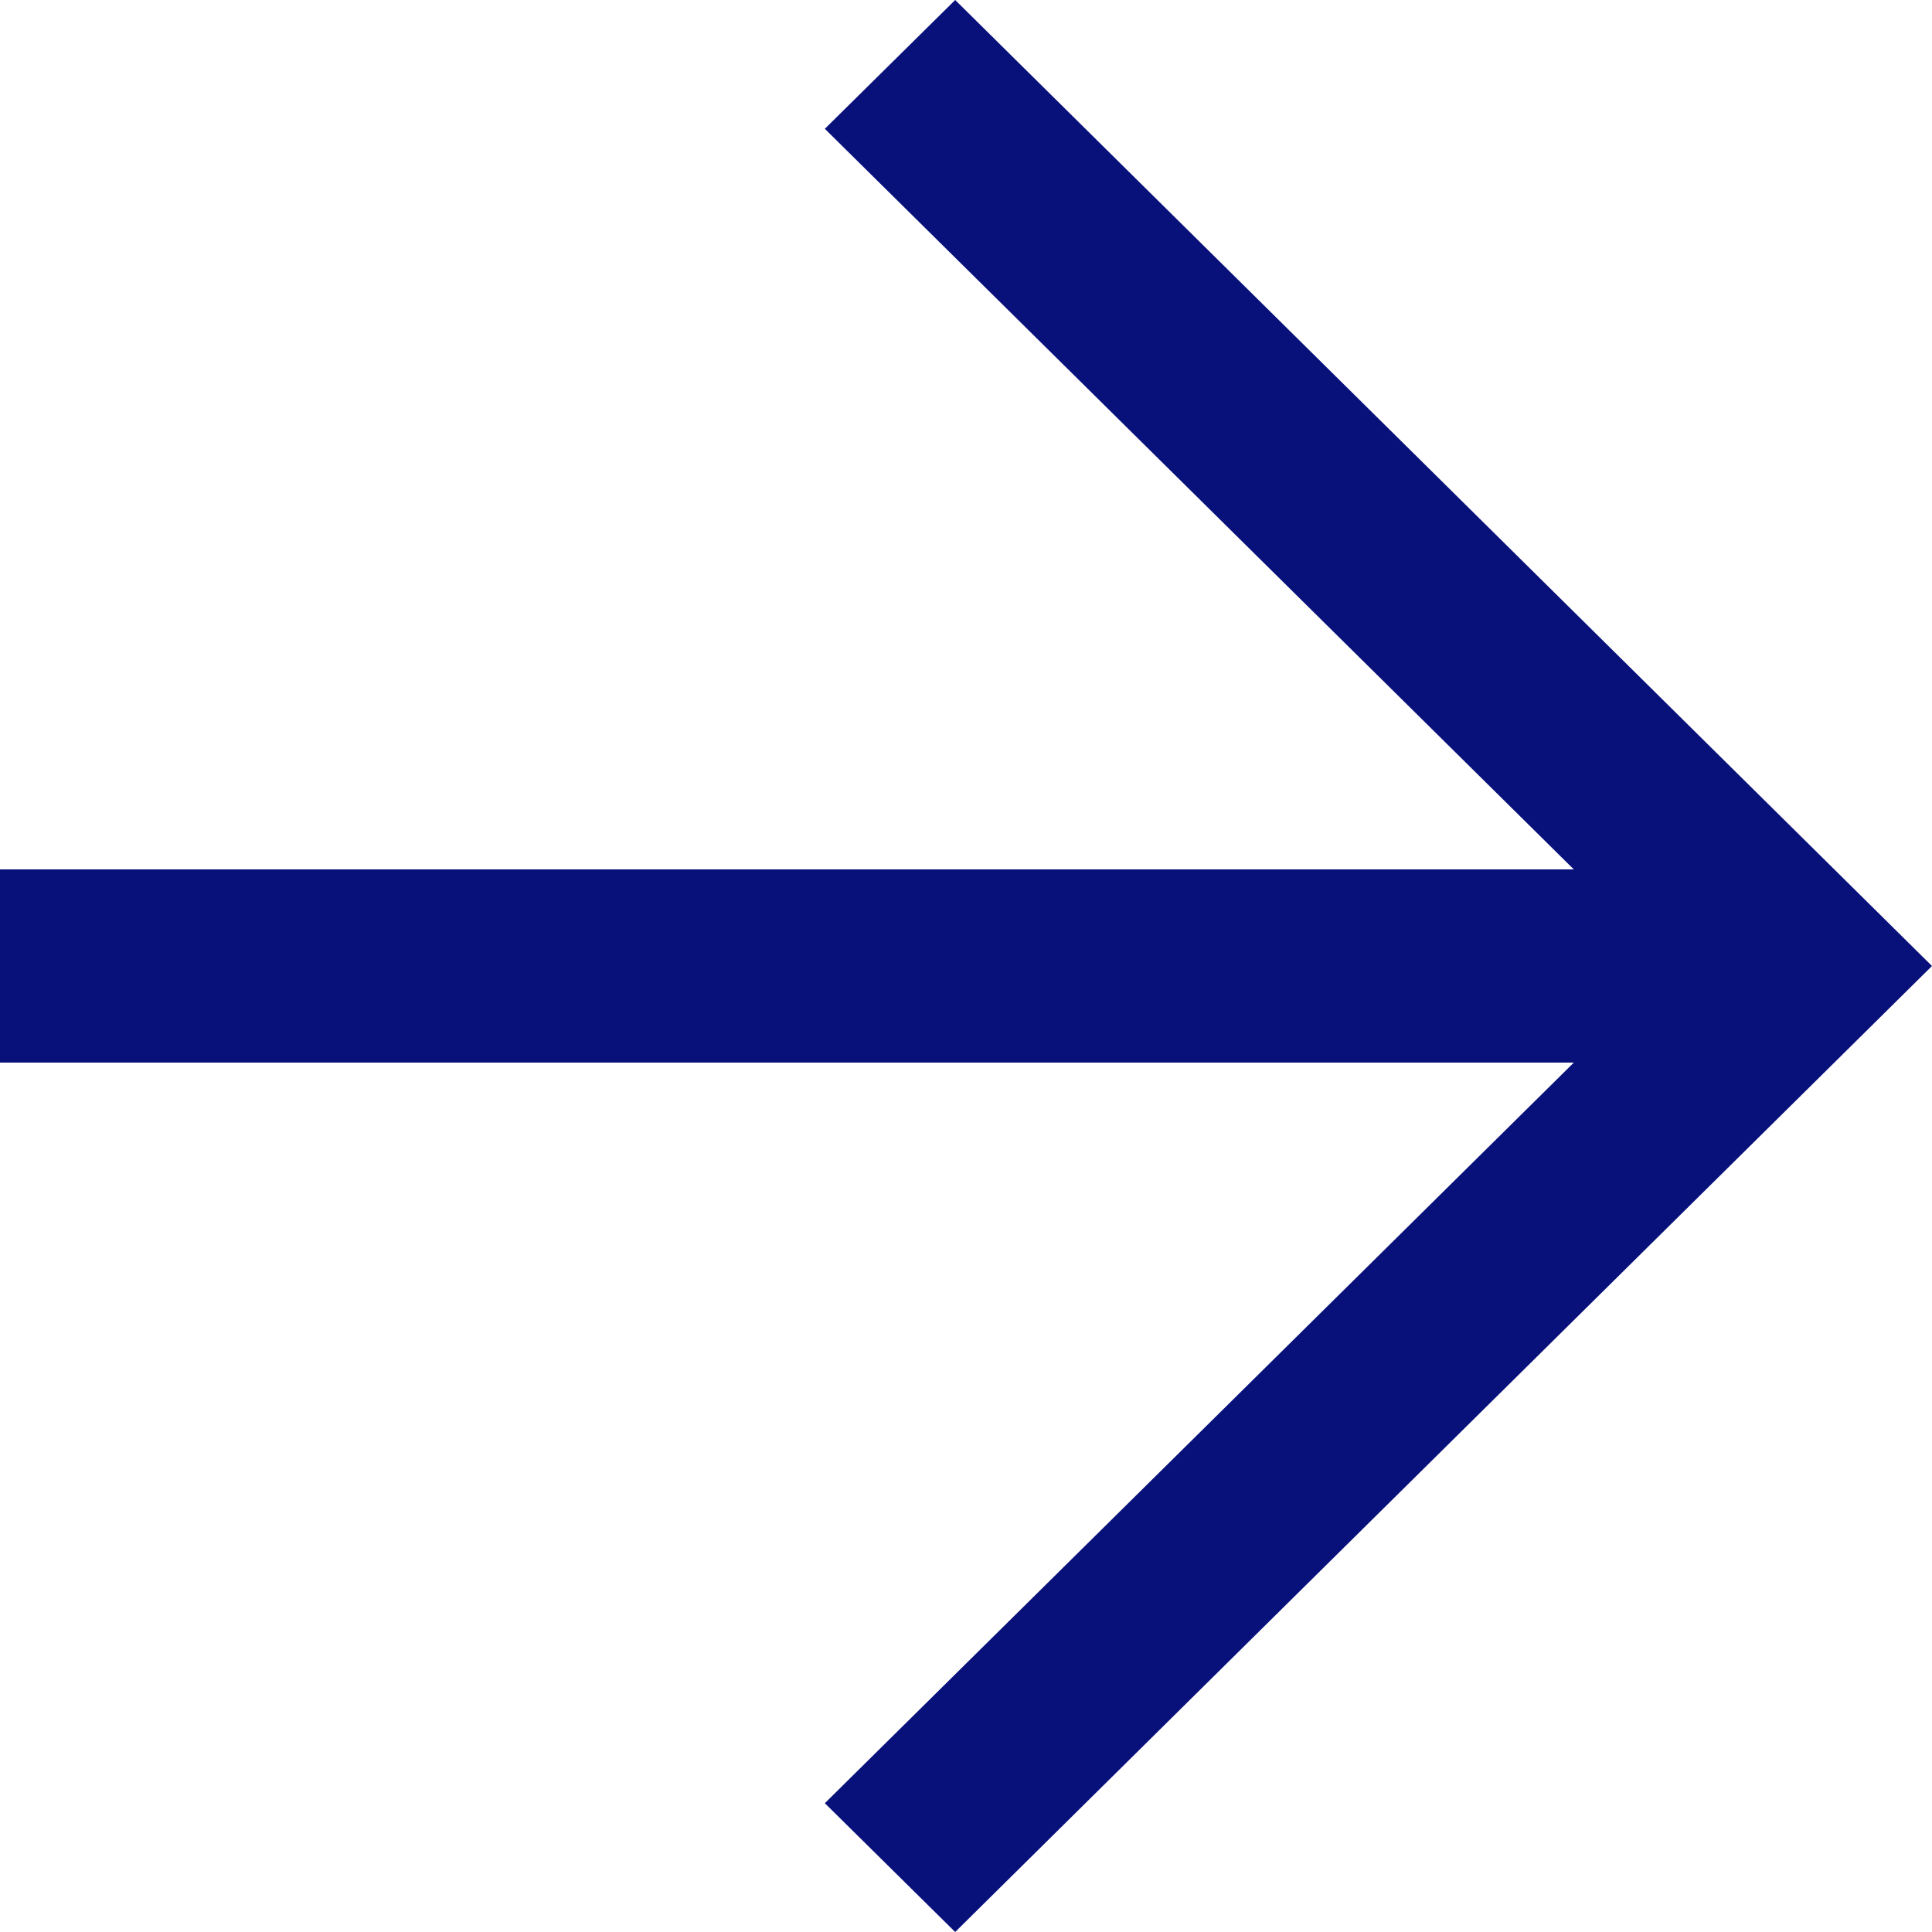 <svg width="15" height="15" viewBox="0 0 15 15" version="1.1" xmlns="http://www.w3.org/2000/svg" xmlns:xlink="http://www.w3.org/1999/xlink"><title>arrow-link-right--blue</title><g id="Page-1" stroke="none" stroke-width="1" fill="none" fill-rule="evenodd"><g id="arrow-link-right--blue" transform="translate(7.5, 7.5) scale(-1, 1) translate(-7.5, -7.5)" fill="#08107A"><polygon id="right" points="8.596 14 2.781 8.25 15 8.25 15 6.75 2.781 6.75 8.596 1 7.584 0 0 7.5 7.584 15"/></g></g></svg>